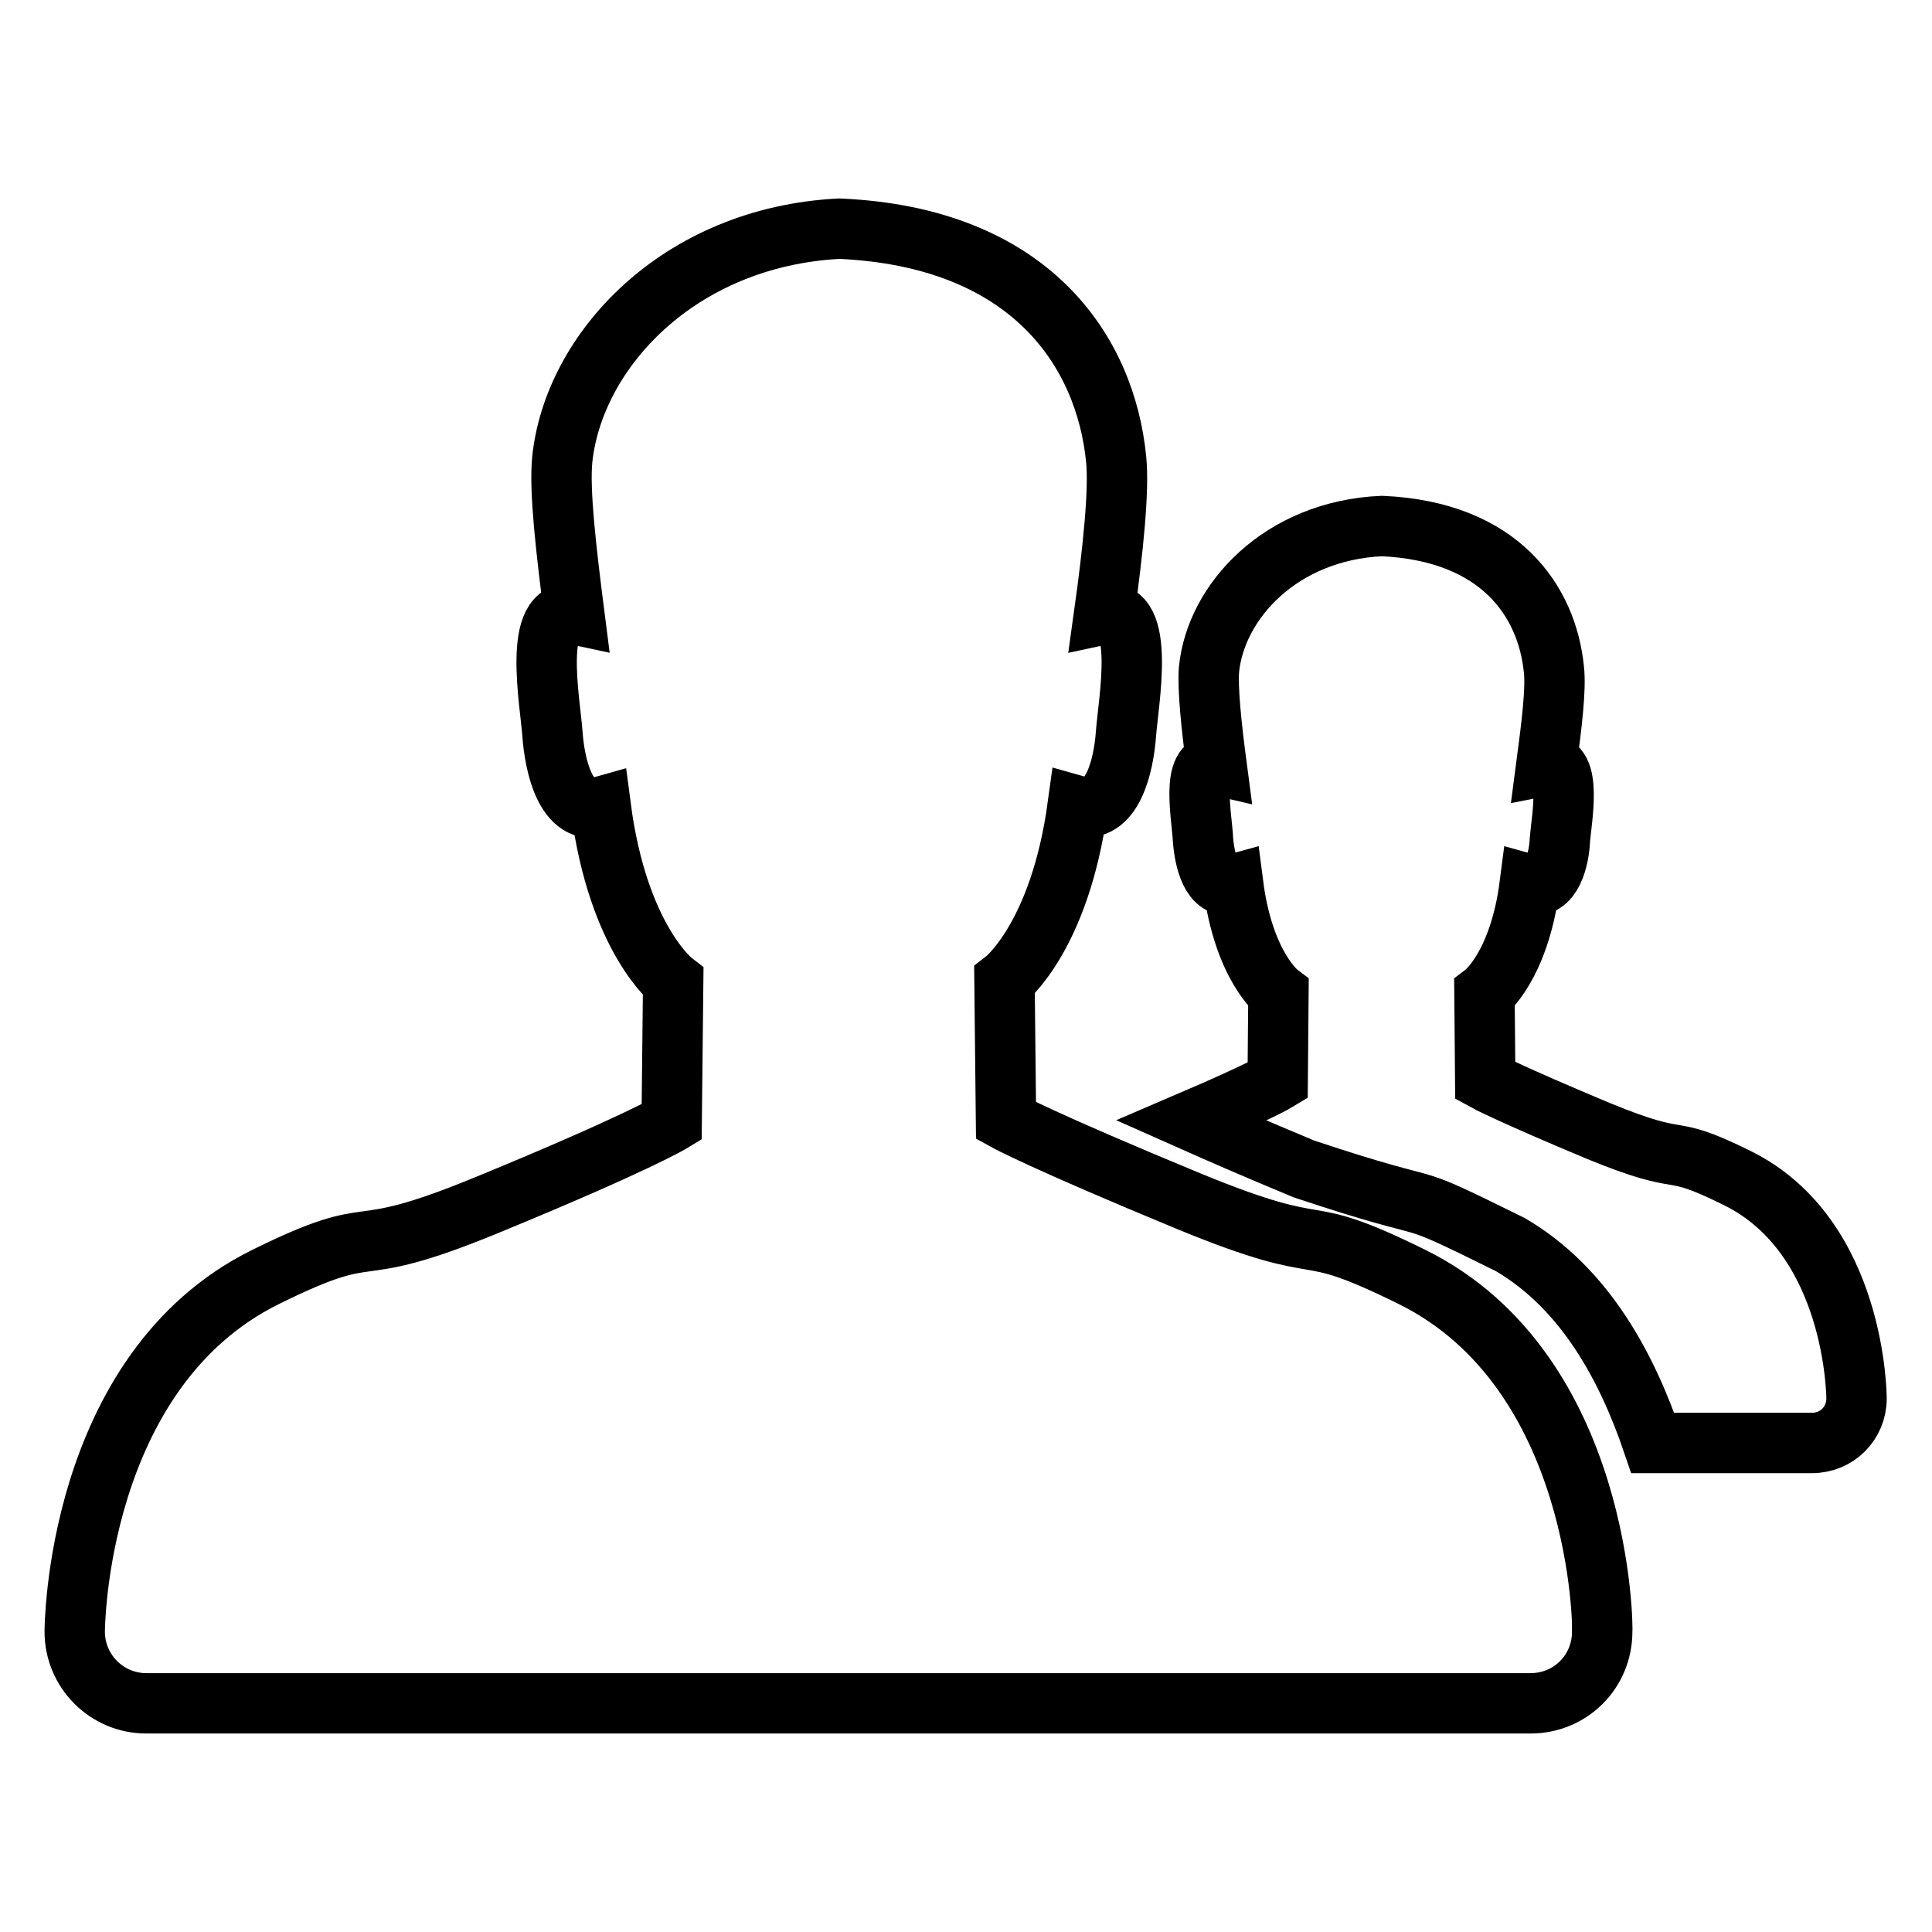 <?xml version="1.0" encoding="utf-8"?>
<!-- Svg Vector Icons : http://www.onlinewebfonts.com/icon -->
<!DOCTYPE svg PUBLIC "-//W3C//DTD SVG 1.1//EN" "http://www.w3.org/Graphics/SVG/1.1/DTD/svg11.dtd">
<svg version="1.1" xmlns="http://www.w3.org/2000/svg" xmlns:xlink="http://www.w3.org/1999/xlink" x="0px" y="0px" viewBox="0 0 256 256" enable-background="new 0 0 256 256" xml:space="preserve">
<g><g><path stroke-width="8" fill-opacity="0" stroke="#000000"  d="M246,185.3L246,185.3L246,185.3c0,3.3-2.6,5.9-5.9,5.9H219c-3.3-9.7-8.8-20.4-18.9-26.3c-16-7.9-7.2-3.3-27.3-10c-6.5-2.7-11.3-4.8-14.9-6.4c9.1-3.9,11.4-5.3,11.4-5.3l0.1-11.6c0,0-4.6-3.5-6-14.4c-2.9,0.8-3.8-3.3-4-6c-0.1-2.6-1.7-10.6,1.8-9.8c-0.7-5.3-1.2-10.2-1-12.7c0.9-9,9.5-18.4,22.9-19c15.7,0.7,21.9,10,22.8,19c0.3,2.6-0.3,7.4-1,12.7c3.5-0.7,2,7.3,1.8,9.8c-0.1,2.6-1.1,6.8-4,6c-1.4,10.9-6,14.4-6,14.4l0.1,11.6c0,0,2.9,1.6,15.1,6.7c12.2,5,8.4,1.3,18.3,6.2C246,163.9,246,185.3,246,185.3L246,185.3L246,185.3z M187.1,169.2c-16-7.9-9.8-1.9-29.5-10c-19.6-8.1-24.3-10.7-24.3-10.7l-0.2-18.6c0,0,7.3-5.6,9.7-23.1c4.6,1.3,6.1-5.4,6.4-9.6c0.3-4.1,2.7-17-2.9-15.8c1.2-8.6,2-16.4,1.6-20.5c-1.4-14.4-11.4-29.5-36.7-30.6C89.9,31.4,76,46.5,74.5,60.9C74.1,65,75,72.8,76.1,81.4c-5.6-1.2-3.2,11.7-2.9,15.8c0.3,4.3,1.8,11,6.4,9.7c2.3,17.6,9.6,23.2,9.6,23.2L89,148.7c0,0-4.6,2.8-24.3,10.9c-19.6,8.1-13.5,1.7-29.5,9.6c-25.3,12.5-25.3,47-25.3,47l0,0v0c0,5.2,4.2,9.5,9.5,9.5h183.4c5.3,0,9.5-4.2,9.5-9.5v0l0,0C212.4,216.2,212.4,181.7,187.1,169.2z"/></g></g>
</svg>